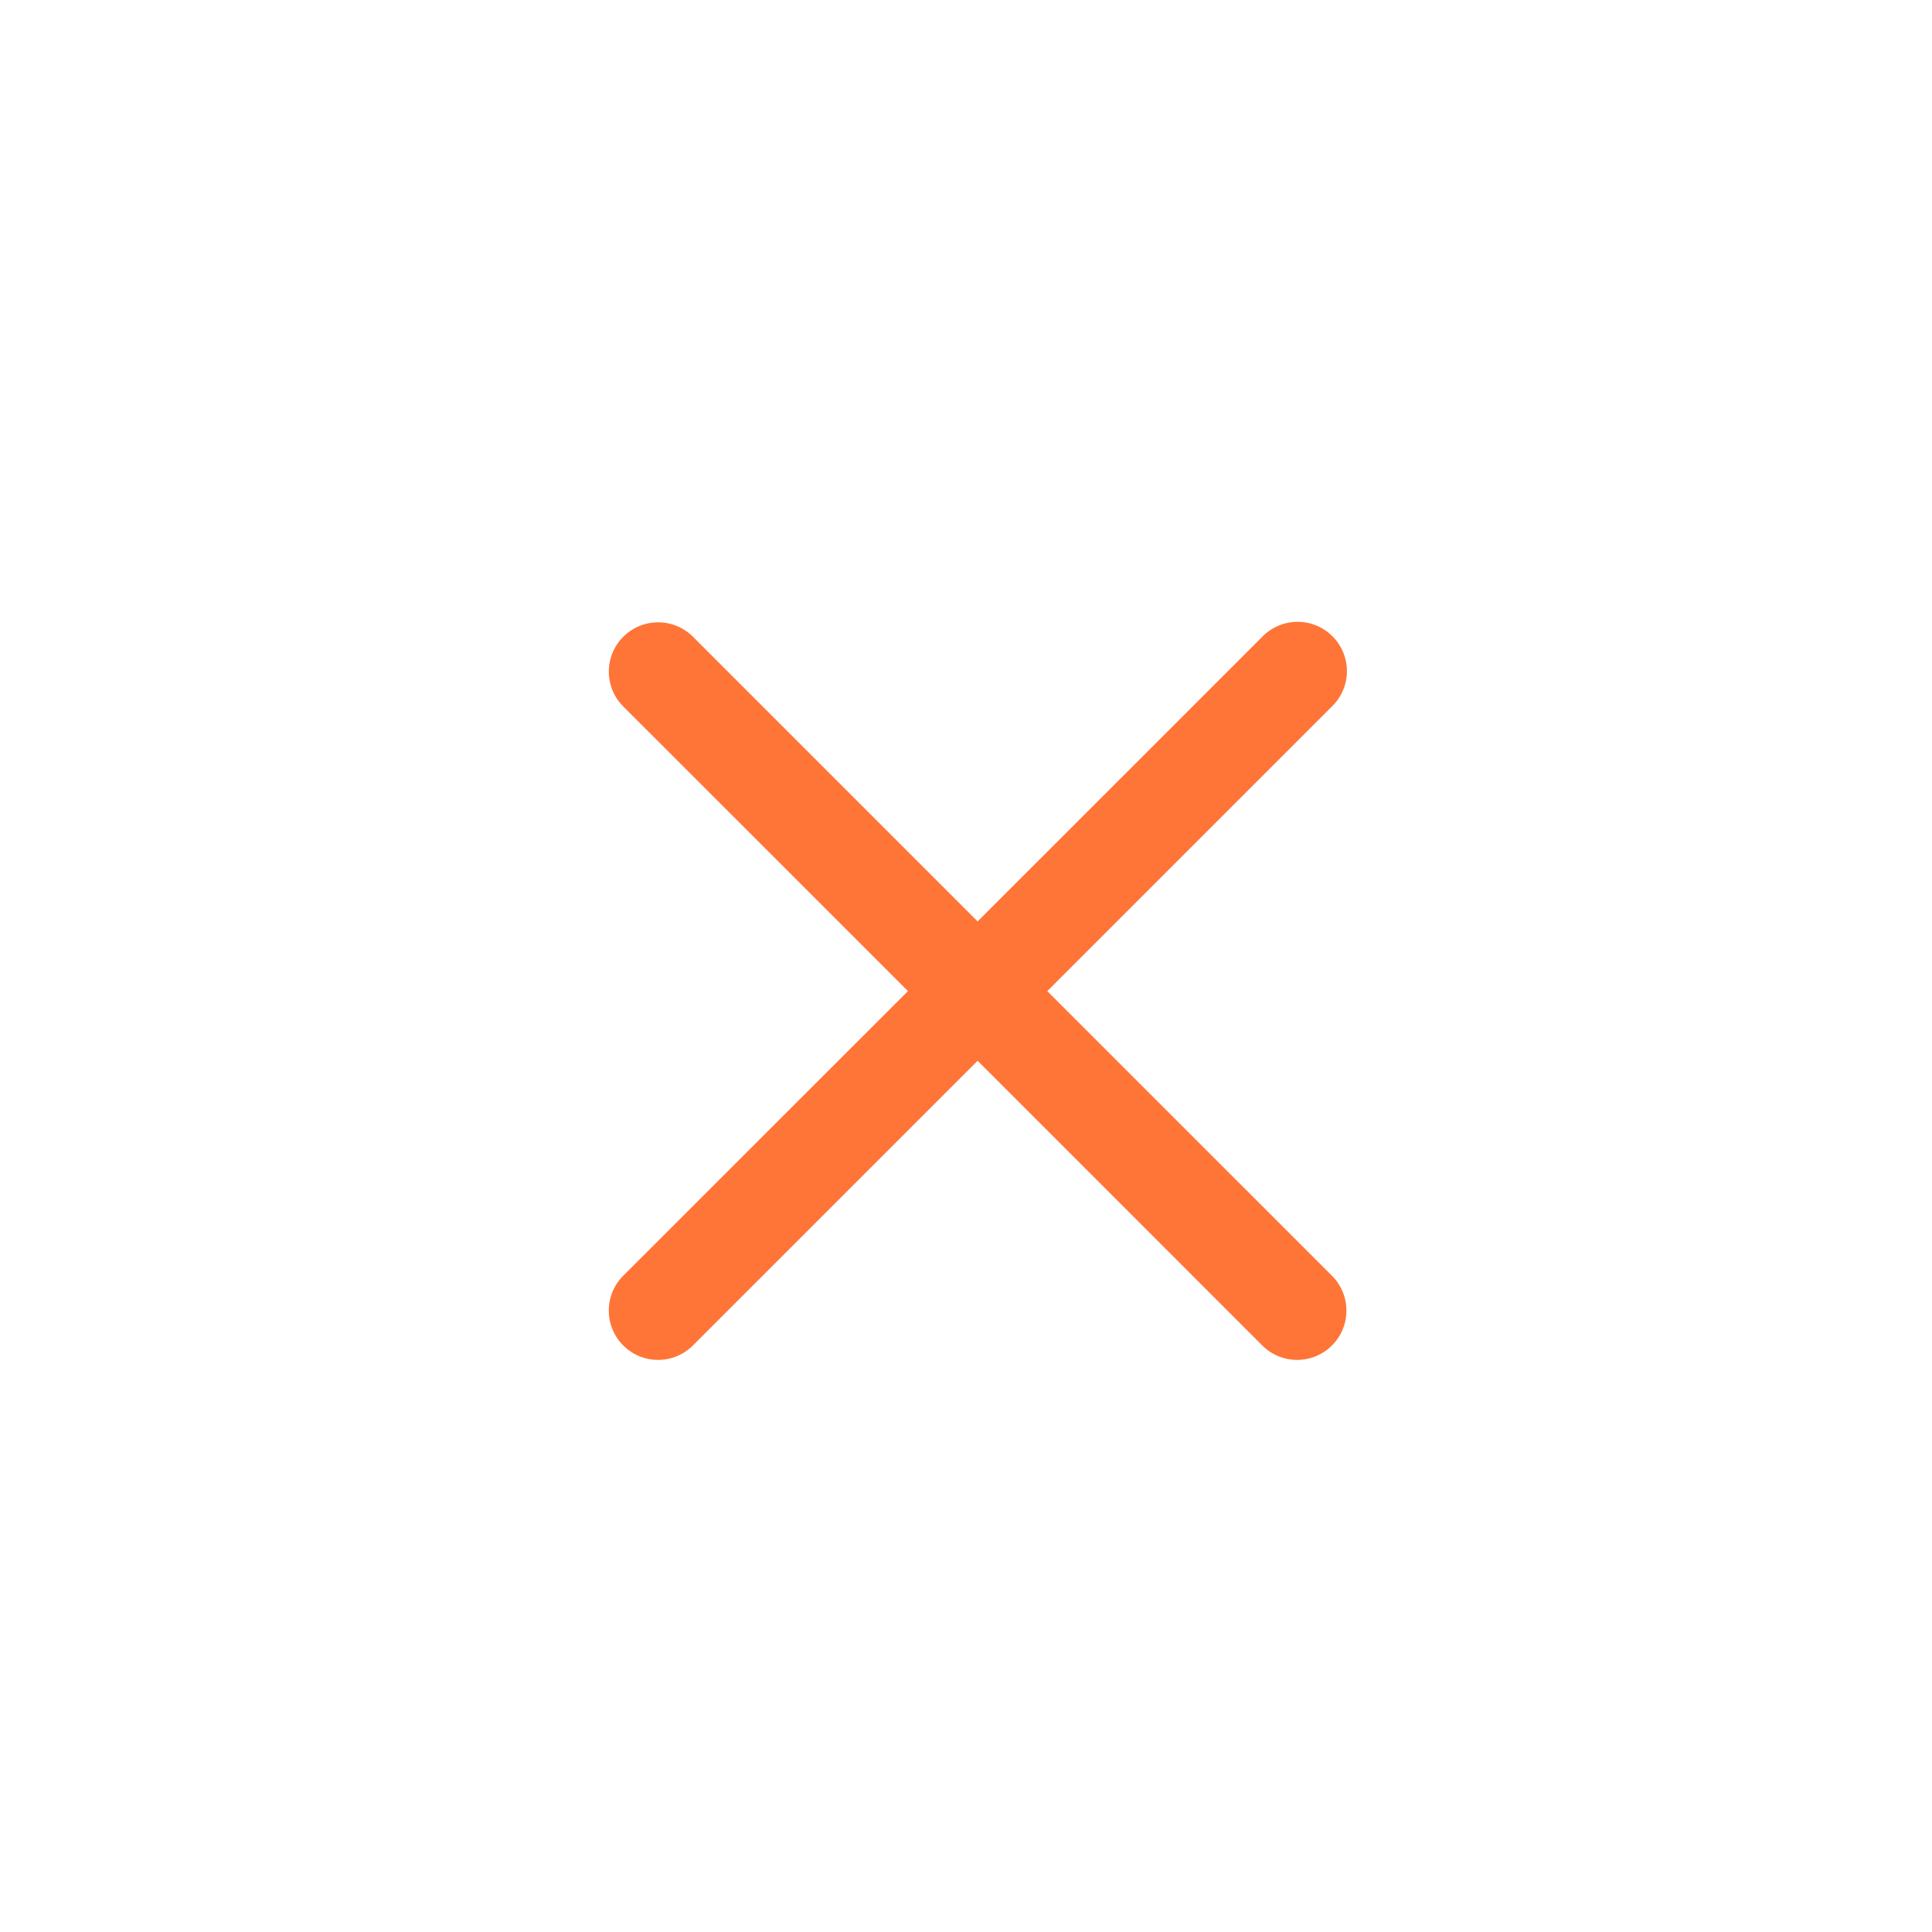 <svg xmlns="http://www.w3.org/2000/svg" xmlns:xlink="http://www.w3.org/1999/xlink" width="73" height="73" viewBox="0 0 73 73">
  <defs>
    <clipPath id="clip-path">
      <rect id="Rectangle_1828" data-name="Rectangle 1828" width="73" height="73" transform="translate(167.155 240)" fill="#fff" stroke="#707070" stroke-width="1"/>
    </clipPath>
  </defs>
  <g id="close" transform="translate(-167.155 -240)" clip-path="url(#clip-path)">
    <g id="close-2" data-name="close" transform="translate(190.159 263.515)">
      <path id="Path_121" data-name="Path 121" d="M9.956,7.322A1.862,1.862,0,1,0,7.322,9.956L18.078,20.711,7.321,31.465A1.862,1.862,0,1,0,9.955,34.1L20.711,23.344,31.466,34.1A1.862,1.862,0,1,0,34.1,31.466L23.344,20.711,34.1,9.955a1.862,1.862,0,1,0-2.633-2.633L20.711,18.077,9.956,7.321Z" transform="translate(-6.776 -6.777)" fill="#ff7538"/>
    </g>
  </g>
</svg>

